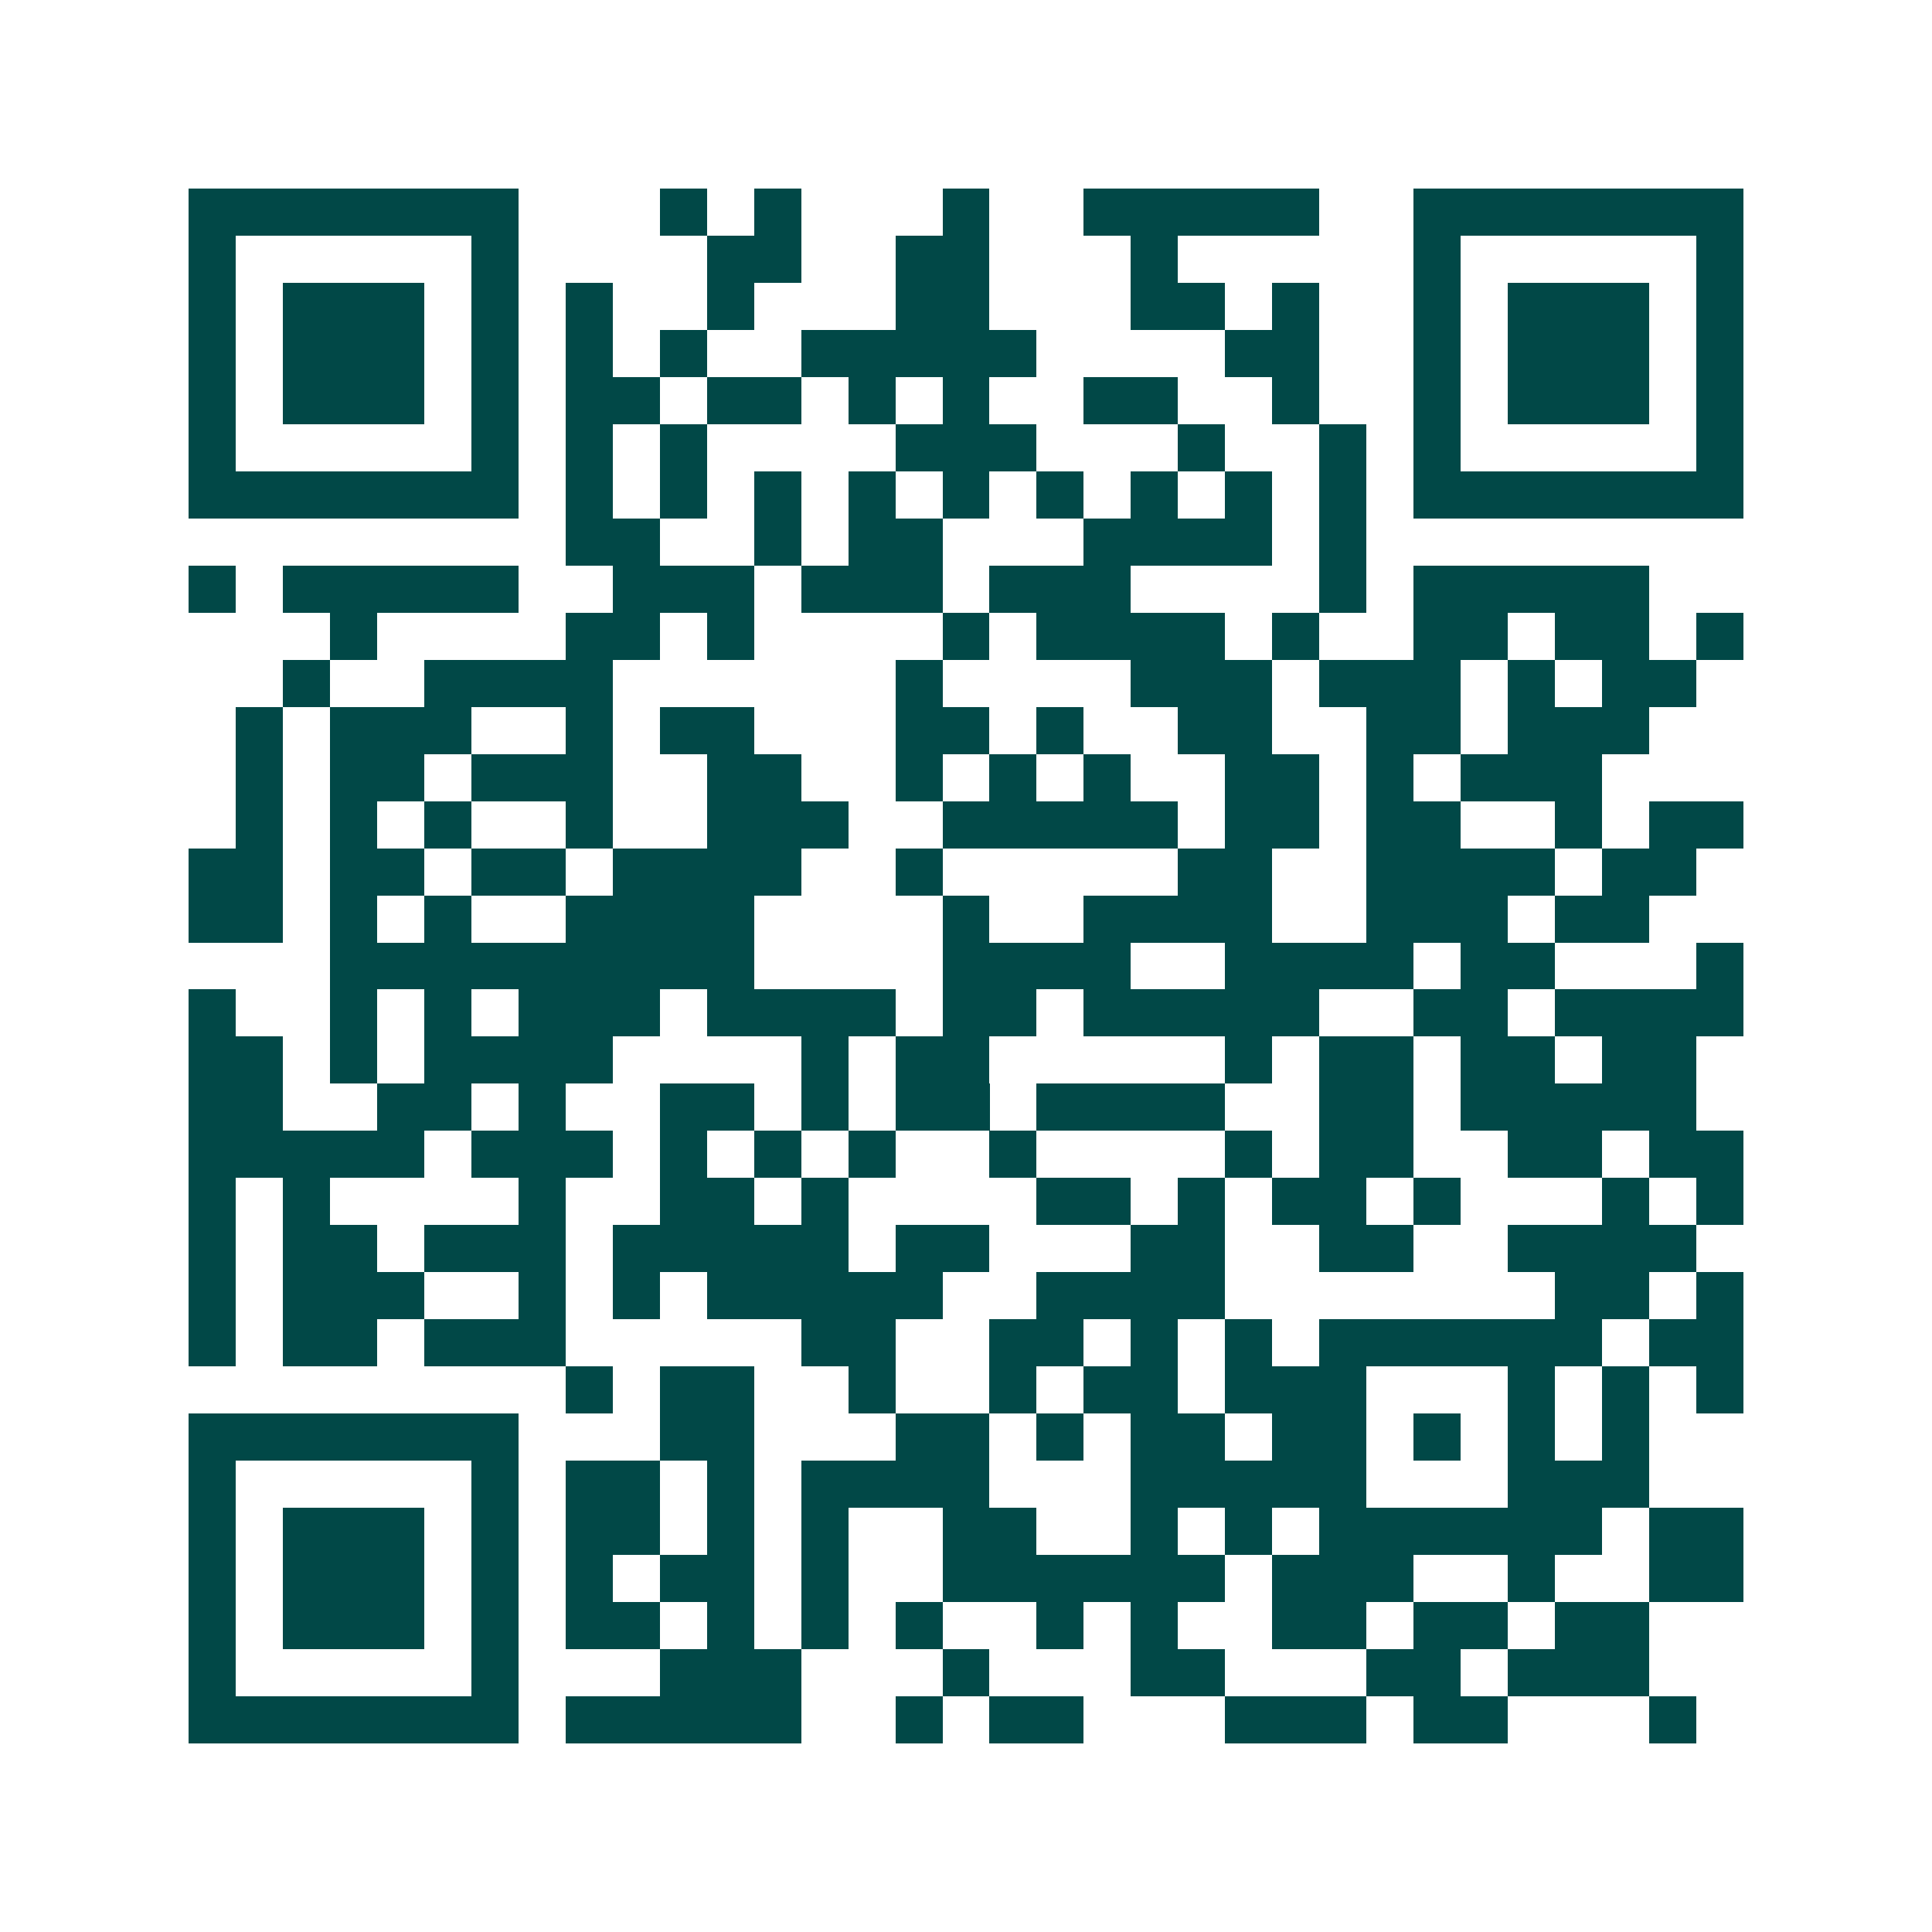<svg xmlns="http://www.w3.org/2000/svg" width="200" height="200" viewBox="0 0 41 41" shape-rendering="crispEdges"><path fill="#ffffff" d="M0 0h41v41H0z"/><path stroke="#014847" d="M4 4.5h7m3 0h1m1 0h1m3 0h1m2 0h5m2 0h7M4 5.5h1m5 0h1m4 0h2m2 0h2m3 0h1m5 0h1m5 0h1M4 6.5h1m1 0h3m1 0h1m1 0h1m2 0h1m3 0h2m3 0h2m1 0h1m2 0h1m1 0h3m1 0h1M4 7.5h1m1 0h3m1 0h1m1 0h1m1 0h1m2 0h5m4 0h2m2 0h1m1 0h3m1 0h1M4 8.5h1m1 0h3m1 0h1m1 0h2m1 0h2m1 0h1m1 0h1m2 0h2m2 0h1m2 0h1m1 0h3m1 0h1M4 9.5h1m5 0h1m1 0h1m1 0h1m4 0h3m3 0h1m2 0h1m1 0h1m5 0h1M4 10.5h7m1 0h1m1 0h1m1 0h1m1 0h1m1 0h1m1 0h1m1 0h1m1 0h1m1 0h1m1 0h7M12 11.5h2m2 0h1m1 0h2m3 0h4m1 0h1M4 12.5h1m1 0h5m2 0h3m1 0h3m1 0h3m4 0h1m1 0h5M7 13.5h1m4 0h2m1 0h1m4 0h1m1 0h4m1 0h1m2 0h2m1 0h2m1 0h1M6 14.5h1m2 0h4m6 0h1m4 0h3m1 0h3m1 0h1m1 0h2M5 15.5h1m1 0h3m2 0h1m1 0h2m3 0h2m1 0h1m2 0h2m2 0h2m1 0h3M5 16.5h1m1 0h2m1 0h3m2 0h2m2 0h1m1 0h1m1 0h1m2 0h2m1 0h1m1 0h3M5 17.5h1m1 0h1m1 0h1m2 0h1m2 0h3m2 0h5m1 0h2m1 0h2m2 0h1m1 0h2M4 18.5h2m1 0h2m1 0h2m1 0h4m2 0h1m5 0h2m2 0h4m1 0h2M4 19.5h2m1 0h1m1 0h1m2 0h4m4 0h1m2 0h4m2 0h3m1 0h2M7 20.5h9m4 0h4m2 0h4m1 0h2m3 0h1M4 21.5h1m2 0h1m1 0h1m1 0h3m1 0h4m1 0h2m1 0h5m2 0h2m1 0h4M4 22.5h2m1 0h1m1 0h4m4 0h1m1 0h2m5 0h1m1 0h2m1 0h2m1 0h2M4 23.5h2m2 0h2m1 0h1m2 0h2m1 0h1m1 0h2m1 0h4m2 0h2m1 0h5M4 24.5h5m1 0h3m1 0h1m1 0h1m1 0h1m2 0h1m4 0h1m1 0h2m2 0h2m1 0h2M4 25.5h1m1 0h1m4 0h1m2 0h2m1 0h1m4 0h2m1 0h1m1 0h2m1 0h1m3 0h1m1 0h1M4 26.5h1m1 0h2m1 0h3m1 0h5m1 0h2m3 0h2m2 0h2m2 0h4M4 27.5h1m1 0h3m2 0h1m1 0h1m1 0h5m2 0h4m7 0h2m1 0h1M4 28.5h1m1 0h2m1 0h3m5 0h2m2 0h2m1 0h1m1 0h1m1 0h6m1 0h2M12 29.5h1m1 0h2m2 0h1m2 0h1m1 0h2m1 0h3m3 0h1m1 0h1m1 0h1M4 30.5h7m3 0h2m3 0h2m1 0h1m1 0h2m1 0h2m1 0h1m1 0h1m1 0h1M4 31.5h1m5 0h1m1 0h2m1 0h1m1 0h4m3 0h5m3 0h3M4 32.5h1m1 0h3m1 0h1m1 0h2m1 0h1m1 0h1m2 0h2m2 0h1m1 0h1m1 0h6m1 0h2M4 33.5h1m1 0h3m1 0h1m1 0h1m1 0h2m1 0h1m2 0h6m1 0h3m2 0h1m2 0h2M4 34.5h1m1 0h3m1 0h1m1 0h2m1 0h1m1 0h1m1 0h1m2 0h1m1 0h1m2 0h2m1 0h2m1 0h2M4 35.5h1m5 0h1m3 0h3m3 0h1m3 0h2m3 0h2m1 0h3M4 36.5h7m1 0h5m2 0h1m1 0h2m3 0h3m1 0h2m3 0h1"/></svg>
